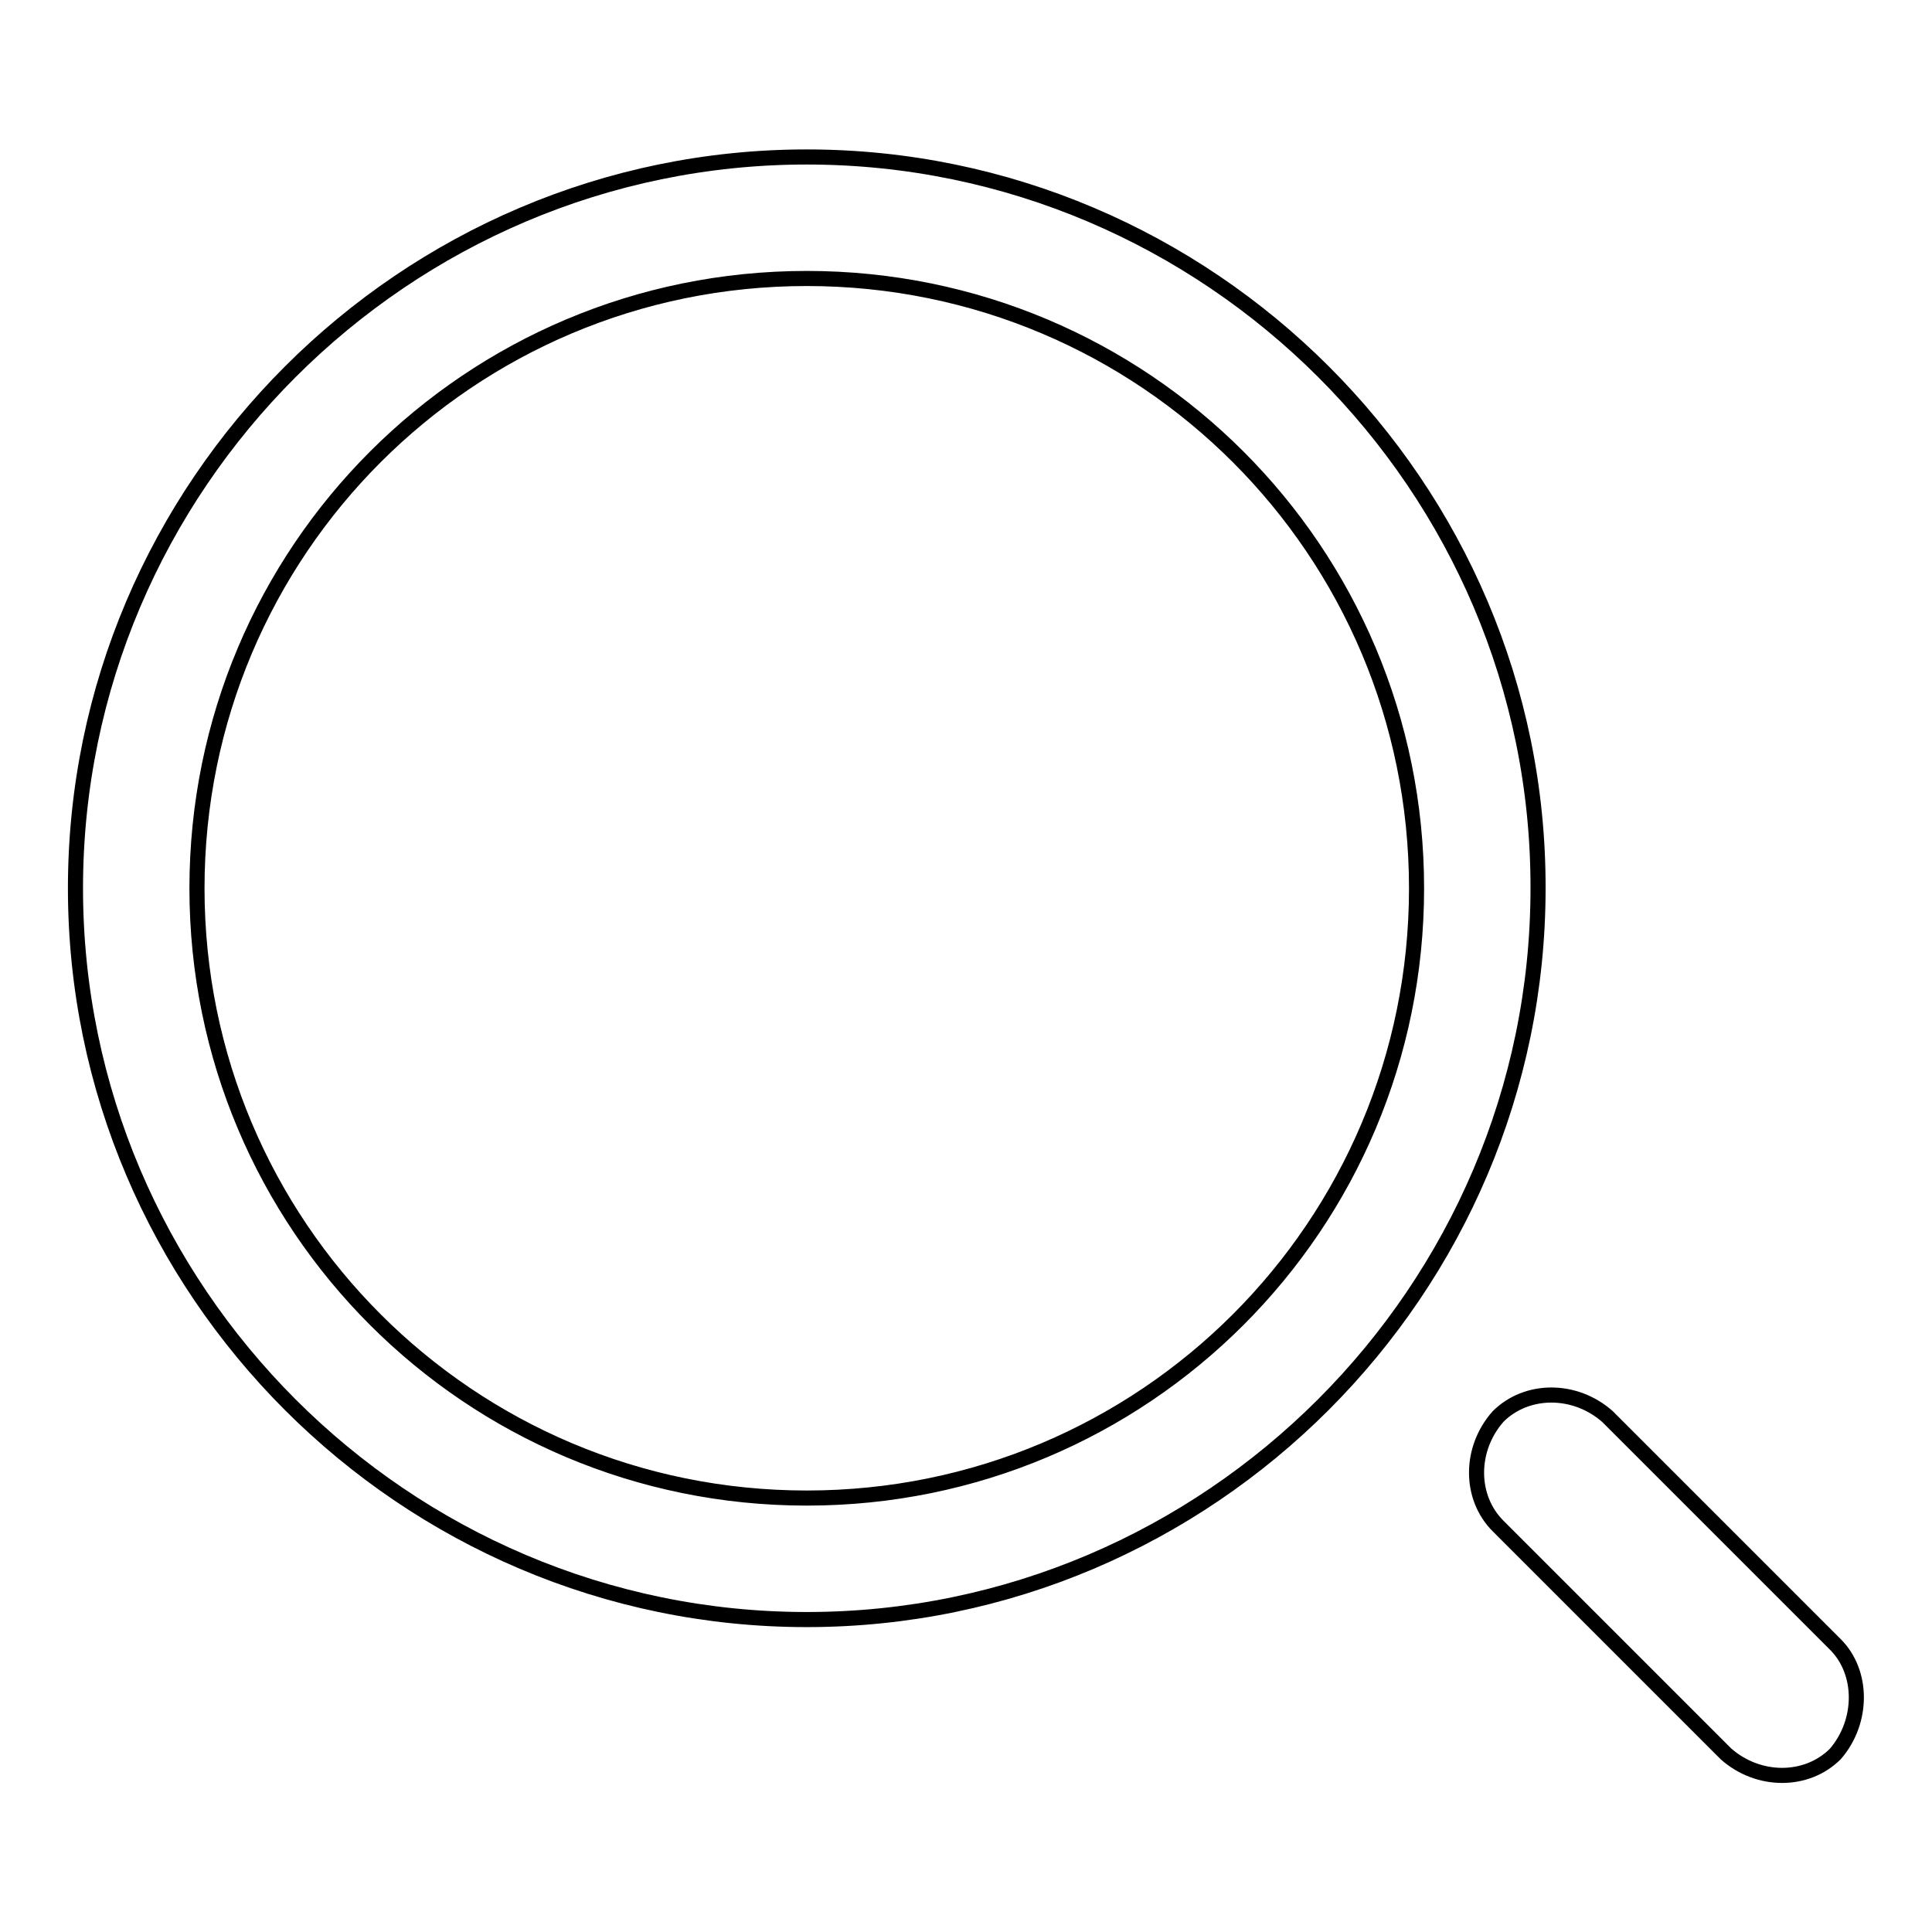 <?xml version="1.0" encoding="utf-8"?>
<!-- Svg Vector Icons : http://www.onlinewebfonts.com/icon -->
<!DOCTYPE svg PUBLIC "-//W3C//DTD SVG 1.1//EN" "http://www.w3.org/Graphics/SVG/1.1/DTD/svg11.dtd">
<svg version="1.1" xmlns="http://www.w3.org/2000/svg" xmlns:xlink="http://www.w3.org/1999/xlink" x="0px" y="0px" viewBox="0 0 256 256" enable-background="new 0 0 256 256" xml:space="preserve">
<g> <path stroke-width="2" fill-opacity="0" stroke="#000000"  d="M106.9,20.8C53.6,20.8,10,64.4,10,117.7c0,53.3,43.6,96.9,96.9,96.9c53.3,0,96.9-43.6,96.9-96.9 C203.9,64.4,160.2,20.8,106.9,20.8z M106.9,198.5c-44.7,0-80.8-36.1-80.8-80.8c0-44.7,36.1-80.8,80.8-80.8 c44.7,0,80.8,36.1,80.8,80.8C187.7,162.4,151.6,198.5,106.9,198.5z M243.2,232.4L243.2,232.4c-3.8,3.8-10.2,3.8-14.5,0l-30.2-30.2 c-3.8-3.8-3.8-10.2,0-14.5l0,0c3.8-3.8,10.2-3.8,14.5,0l30.2,30.2C246.9,221.6,246.9,228.1,243.2,232.4L243.2,232.4z"/></g>
</svg>